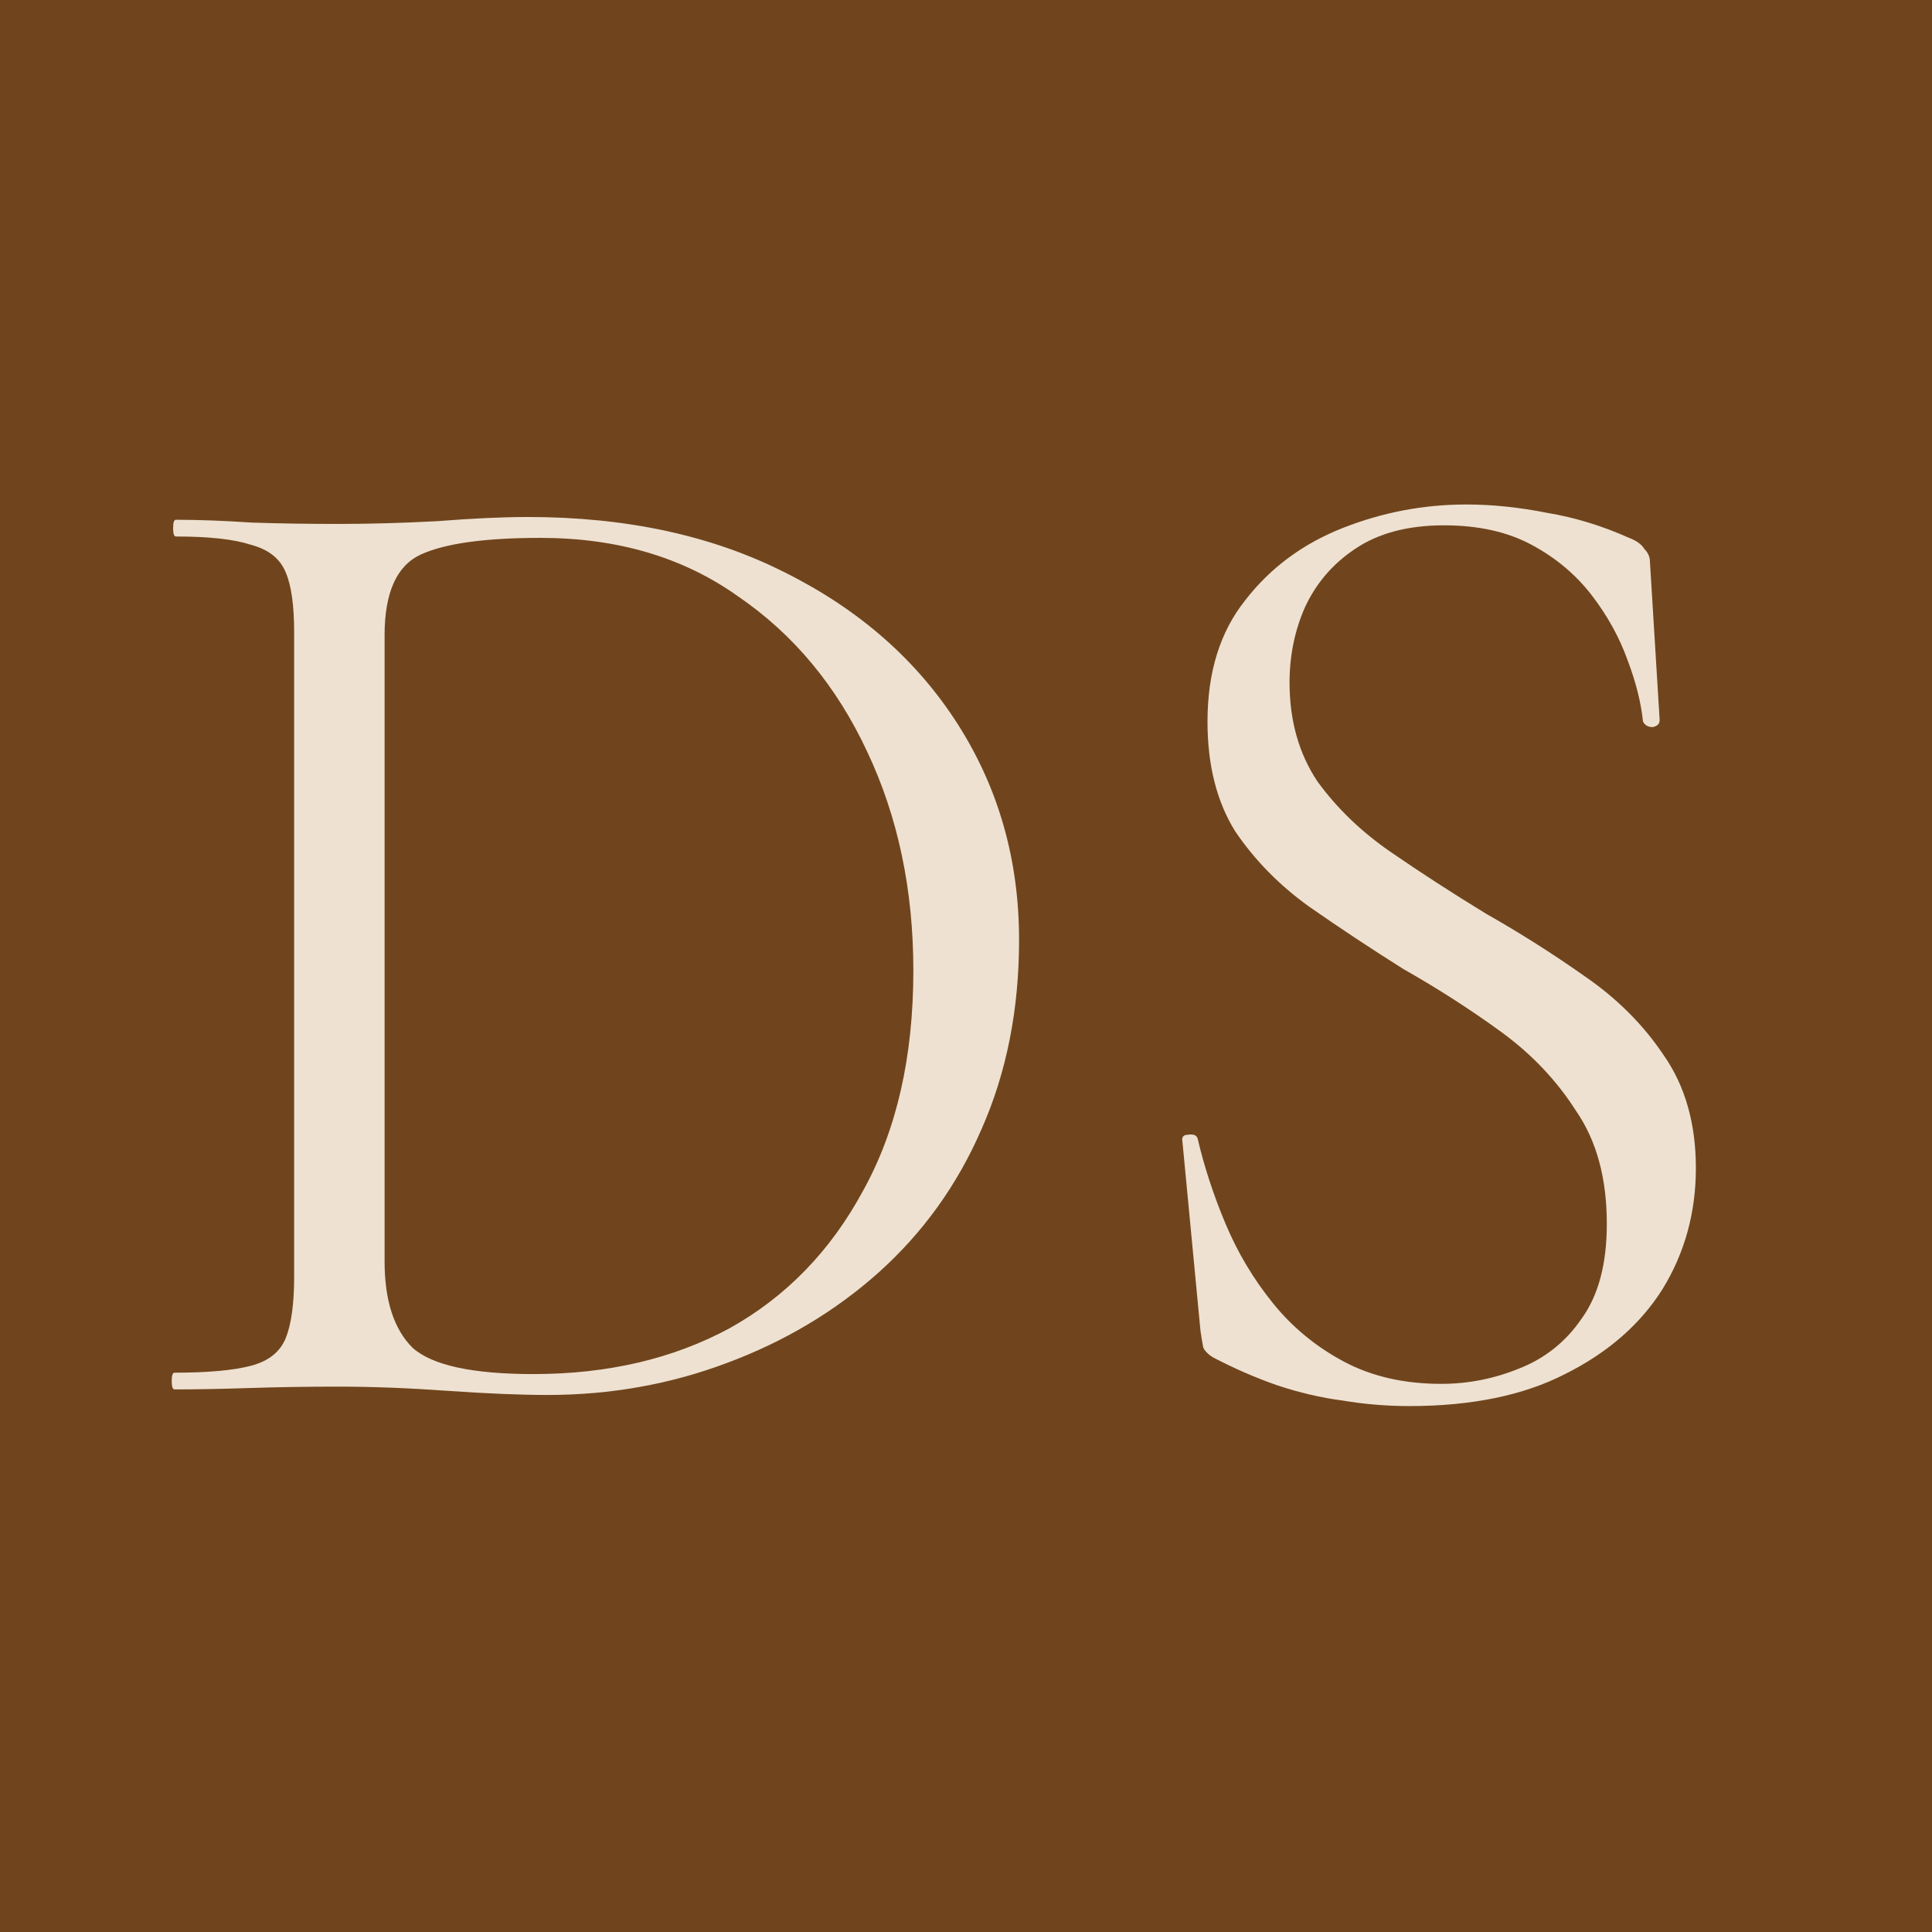 <?xml version="1.0" encoding="UTF-8"?> <svg xmlns="http://www.w3.org/2000/svg" width="32" height="32" viewBox="0 0 32 32" fill="none"><g clip-path="url(#clip0_517_2)"><rect width="32" height="32" fill="#70451D"></rect><path d="M9.067 23.105C8.621 23.105 8.068 23.082 7.407 23.036C6.762 22.99 6.163 22.967 5.61 22.967C5.103 22.967 4.611 22.974 4.135 22.99C3.674 23.005 3.259 23.013 2.89 23.013C2.86 23.013 2.844 22.967 2.844 22.874C2.844 22.782 2.86 22.736 2.89 22.736C3.443 22.736 3.866 22.698 4.158 22.621C4.45 22.544 4.642 22.39 4.734 22.16C4.826 21.93 4.872 21.591 4.872 21.146V10.476C4.872 10.03 4.826 9.7 4.734 9.485C4.642 9.254 4.45 9.101 4.158 9.024C3.881 8.932 3.466 8.886 2.913 8.886C2.883 8.886 2.867 8.84 2.867 8.747C2.867 8.655 2.883 8.609 2.913 8.609C3.282 8.609 3.697 8.624 4.158 8.655C4.619 8.671 5.103 8.678 5.61 8.678C6.117 8.678 6.662 8.663 7.246 8.632C7.83 8.586 8.329 8.563 8.744 8.563C10.373 8.563 11.794 8.87 13.007 9.485C14.236 10.099 15.189 10.937 15.865 11.997C16.541 13.057 16.879 14.248 16.879 15.569C16.879 16.721 16.672 17.766 16.257 18.703C15.857 19.625 15.289 20.416 14.552 21.077C13.829 21.722 12.992 22.221 12.04 22.575C11.102 22.928 10.111 23.105 9.067 23.105ZM8.836 22.759C10.065 22.759 11.148 22.506 12.086 21.999C13.023 21.476 13.76 20.716 14.298 19.717C14.851 18.718 15.128 17.505 15.128 16.076C15.128 14.739 14.874 13.533 14.367 12.458C13.86 11.367 13.146 10.507 12.224 9.877C11.317 9.231 10.227 8.909 8.951 8.909C8.03 8.909 7.369 9.001 6.969 9.185C6.57 9.37 6.37 9.815 6.37 10.522V20.892C6.37 21.538 6.524 22.014 6.831 22.321C7.154 22.613 7.822 22.759 8.836 22.759Z" fill="#EEE1D1"></path><path d="M21.359 11.305C21.359 11.935 21.513 12.481 21.82 12.942C22.143 13.387 22.55 13.779 23.042 14.117C23.533 14.455 24.056 14.793 24.609 15.131C25.177 15.454 25.723 15.799 26.245 16.168C26.783 16.537 27.221 16.975 27.559 17.482C27.912 17.989 28.089 18.611 28.089 19.348C28.089 20.086 27.904 20.754 27.536 21.353C27.167 21.937 26.629 22.406 25.922 22.759C25.231 23.113 24.371 23.289 23.341 23.289C22.973 23.289 22.604 23.259 22.235 23.197C21.882 23.151 21.521 23.067 21.152 22.944C20.799 22.821 20.445 22.667 20.092 22.483C20.015 22.436 19.961 22.383 19.93 22.321C19.915 22.244 19.9 22.152 19.884 22.045L19.585 18.91C19.569 18.834 19.6 18.795 19.677 18.795C19.769 18.78 19.823 18.803 19.838 18.864C19.946 19.325 20.099 19.794 20.299 20.27C20.499 20.747 20.76 21.184 21.083 21.584C21.405 21.983 21.797 22.306 22.258 22.552C22.719 22.798 23.257 22.921 23.871 22.921C24.317 22.921 24.747 22.836 25.162 22.667C25.592 22.498 25.938 22.221 26.199 21.837C26.476 21.453 26.614 20.931 26.614 20.27C26.614 19.517 26.445 18.895 26.107 18.404C25.784 17.896 25.369 17.459 24.862 17.09C24.355 16.721 23.817 16.375 23.249 16.053C22.711 15.715 22.189 15.369 21.682 15.016C21.19 14.662 20.783 14.248 20.46 13.771C20.153 13.28 20 12.673 20 11.951C20 11.136 20.207 10.468 20.622 9.946C21.037 9.408 21.574 9.009 22.235 8.747C22.896 8.486 23.579 8.356 24.286 8.356C24.716 8.356 25.162 8.402 25.623 8.494C26.084 8.571 26.537 8.709 26.983 8.909C27.105 8.955 27.19 9.016 27.236 9.093C27.297 9.155 27.328 9.224 27.328 9.3L27.489 11.928C27.489 11.989 27.451 12.027 27.374 12.043C27.297 12.043 27.244 12.012 27.213 11.951C27.182 11.643 27.098 11.305 26.959 10.937C26.821 10.553 26.621 10.192 26.36 9.854C26.099 9.516 25.769 9.239 25.369 9.024C24.97 8.809 24.486 8.701 23.917 8.701C23.318 8.701 22.827 8.832 22.442 9.093C22.074 9.339 21.797 9.662 21.613 10.061C21.444 10.445 21.359 10.86 21.359 11.305Z" fill="#EEE1D1"></path></g><defs><clipPath id="clip0_517_2"><rect width="32" height="32" fill="white"></rect></clipPath></defs></svg> 